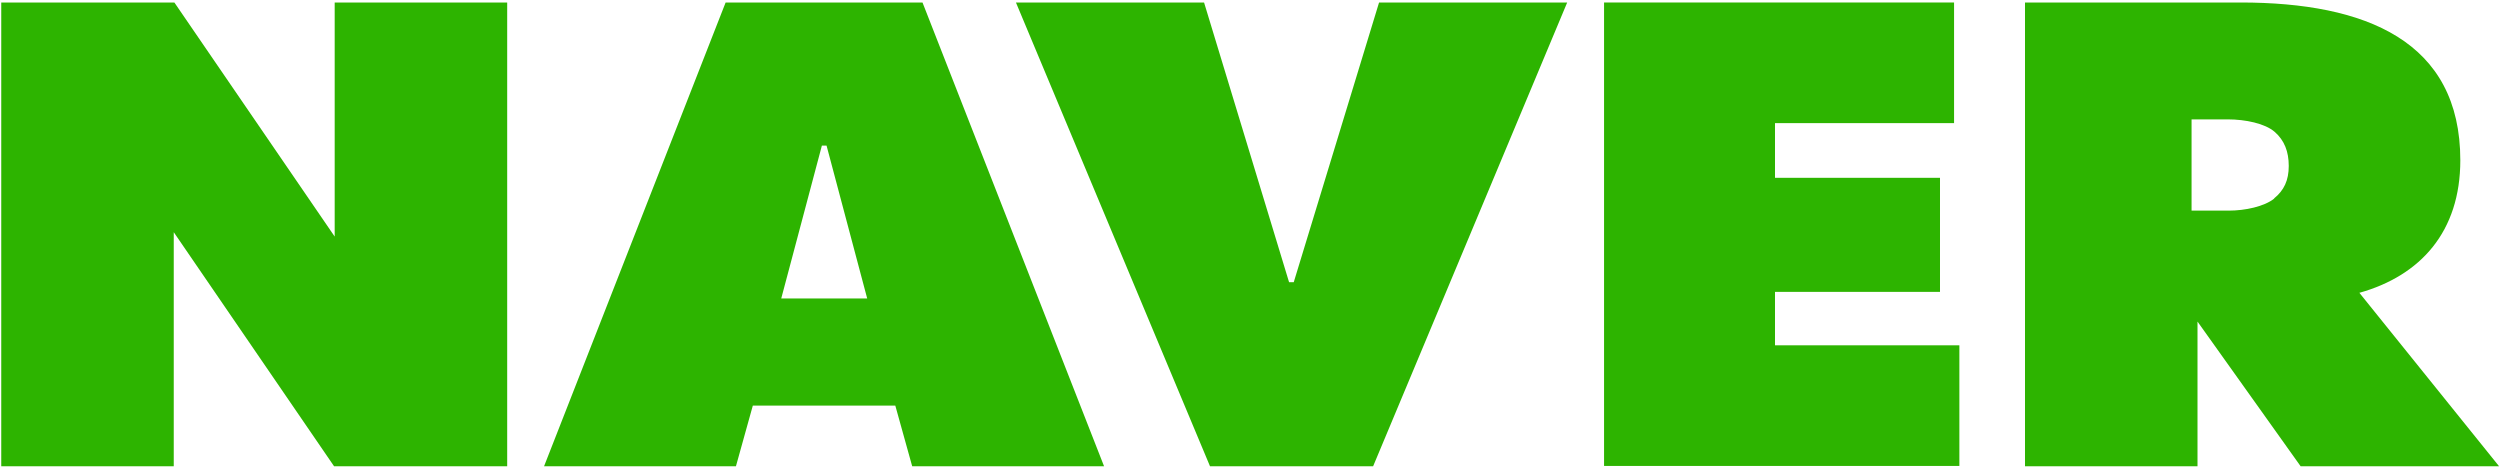 <?xml version="1.0" encoding="UTF-8"?>
<svg xmlns="http://www.w3.org/2000/svg" version="1.1" viewBox="0 0 80 15">
  <defs>
    <style>
      .cls-1 {
        fill: #2db400;
      }
    </style>
  </defs>
  <!-- Generator: Adobe Illustrator 29.1.0, SVG Export Plug-In . SVG Version: 1.2.0 Build 2)  -->
  <g>
    <g id="_레이어_1" data-name="레이어_1">
      <g>
        <polygon class="cls-1" points="10.71 .08 10.71 7.57 5.58 .08 .04 .08 .04 14.92 5.56 14.92 5.56 7.43 10.69 14.92 16.23 14.92 16.23 .08 10.71 .08"/>
        <path class="cls-1" d="M75.5,9.37c1.96-.55,3.23-1.96,3.23-4.24,0-3.82-3.03-5.05-7.03-5.05h-6.9v14.84h5.52v-4.63l3.3,4.63h6.35l-4.47-5.55ZM72.78,6.35c-.32.26-.94.39-1.46.39h-1.19v-2.92h1.16c.56,0,1.19.13,1.5.4.31.27.45.63.45,1.09s-.15.78-.47,1.04Z"/>
        <path class="cls-1" d="M51.33.08h11.2v3.86h-5.73v1.75h5.28v3.65h-5.28v1.71h5.9v3.86h-11.37V.08Z"/>
        <path class="cls-1" d="M29.52.08h-6.3l-5.81,14.84h6.14l.54-1.94h4.56l.54,1.94h6.14L29.52.08ZM25,9.55l1.3-4.89h.15l1.3,4.89h-2.75Z"/>
        <polygon class="cls-1" points="44.13 .08 41.4 9.03 41.25 9.03 38.53 .08 32.51 .08 38.72 14.92 43.94 14.92 50.15 .08 44.13 .08"/>
      </g>
    </g>
  </g>
</svg>